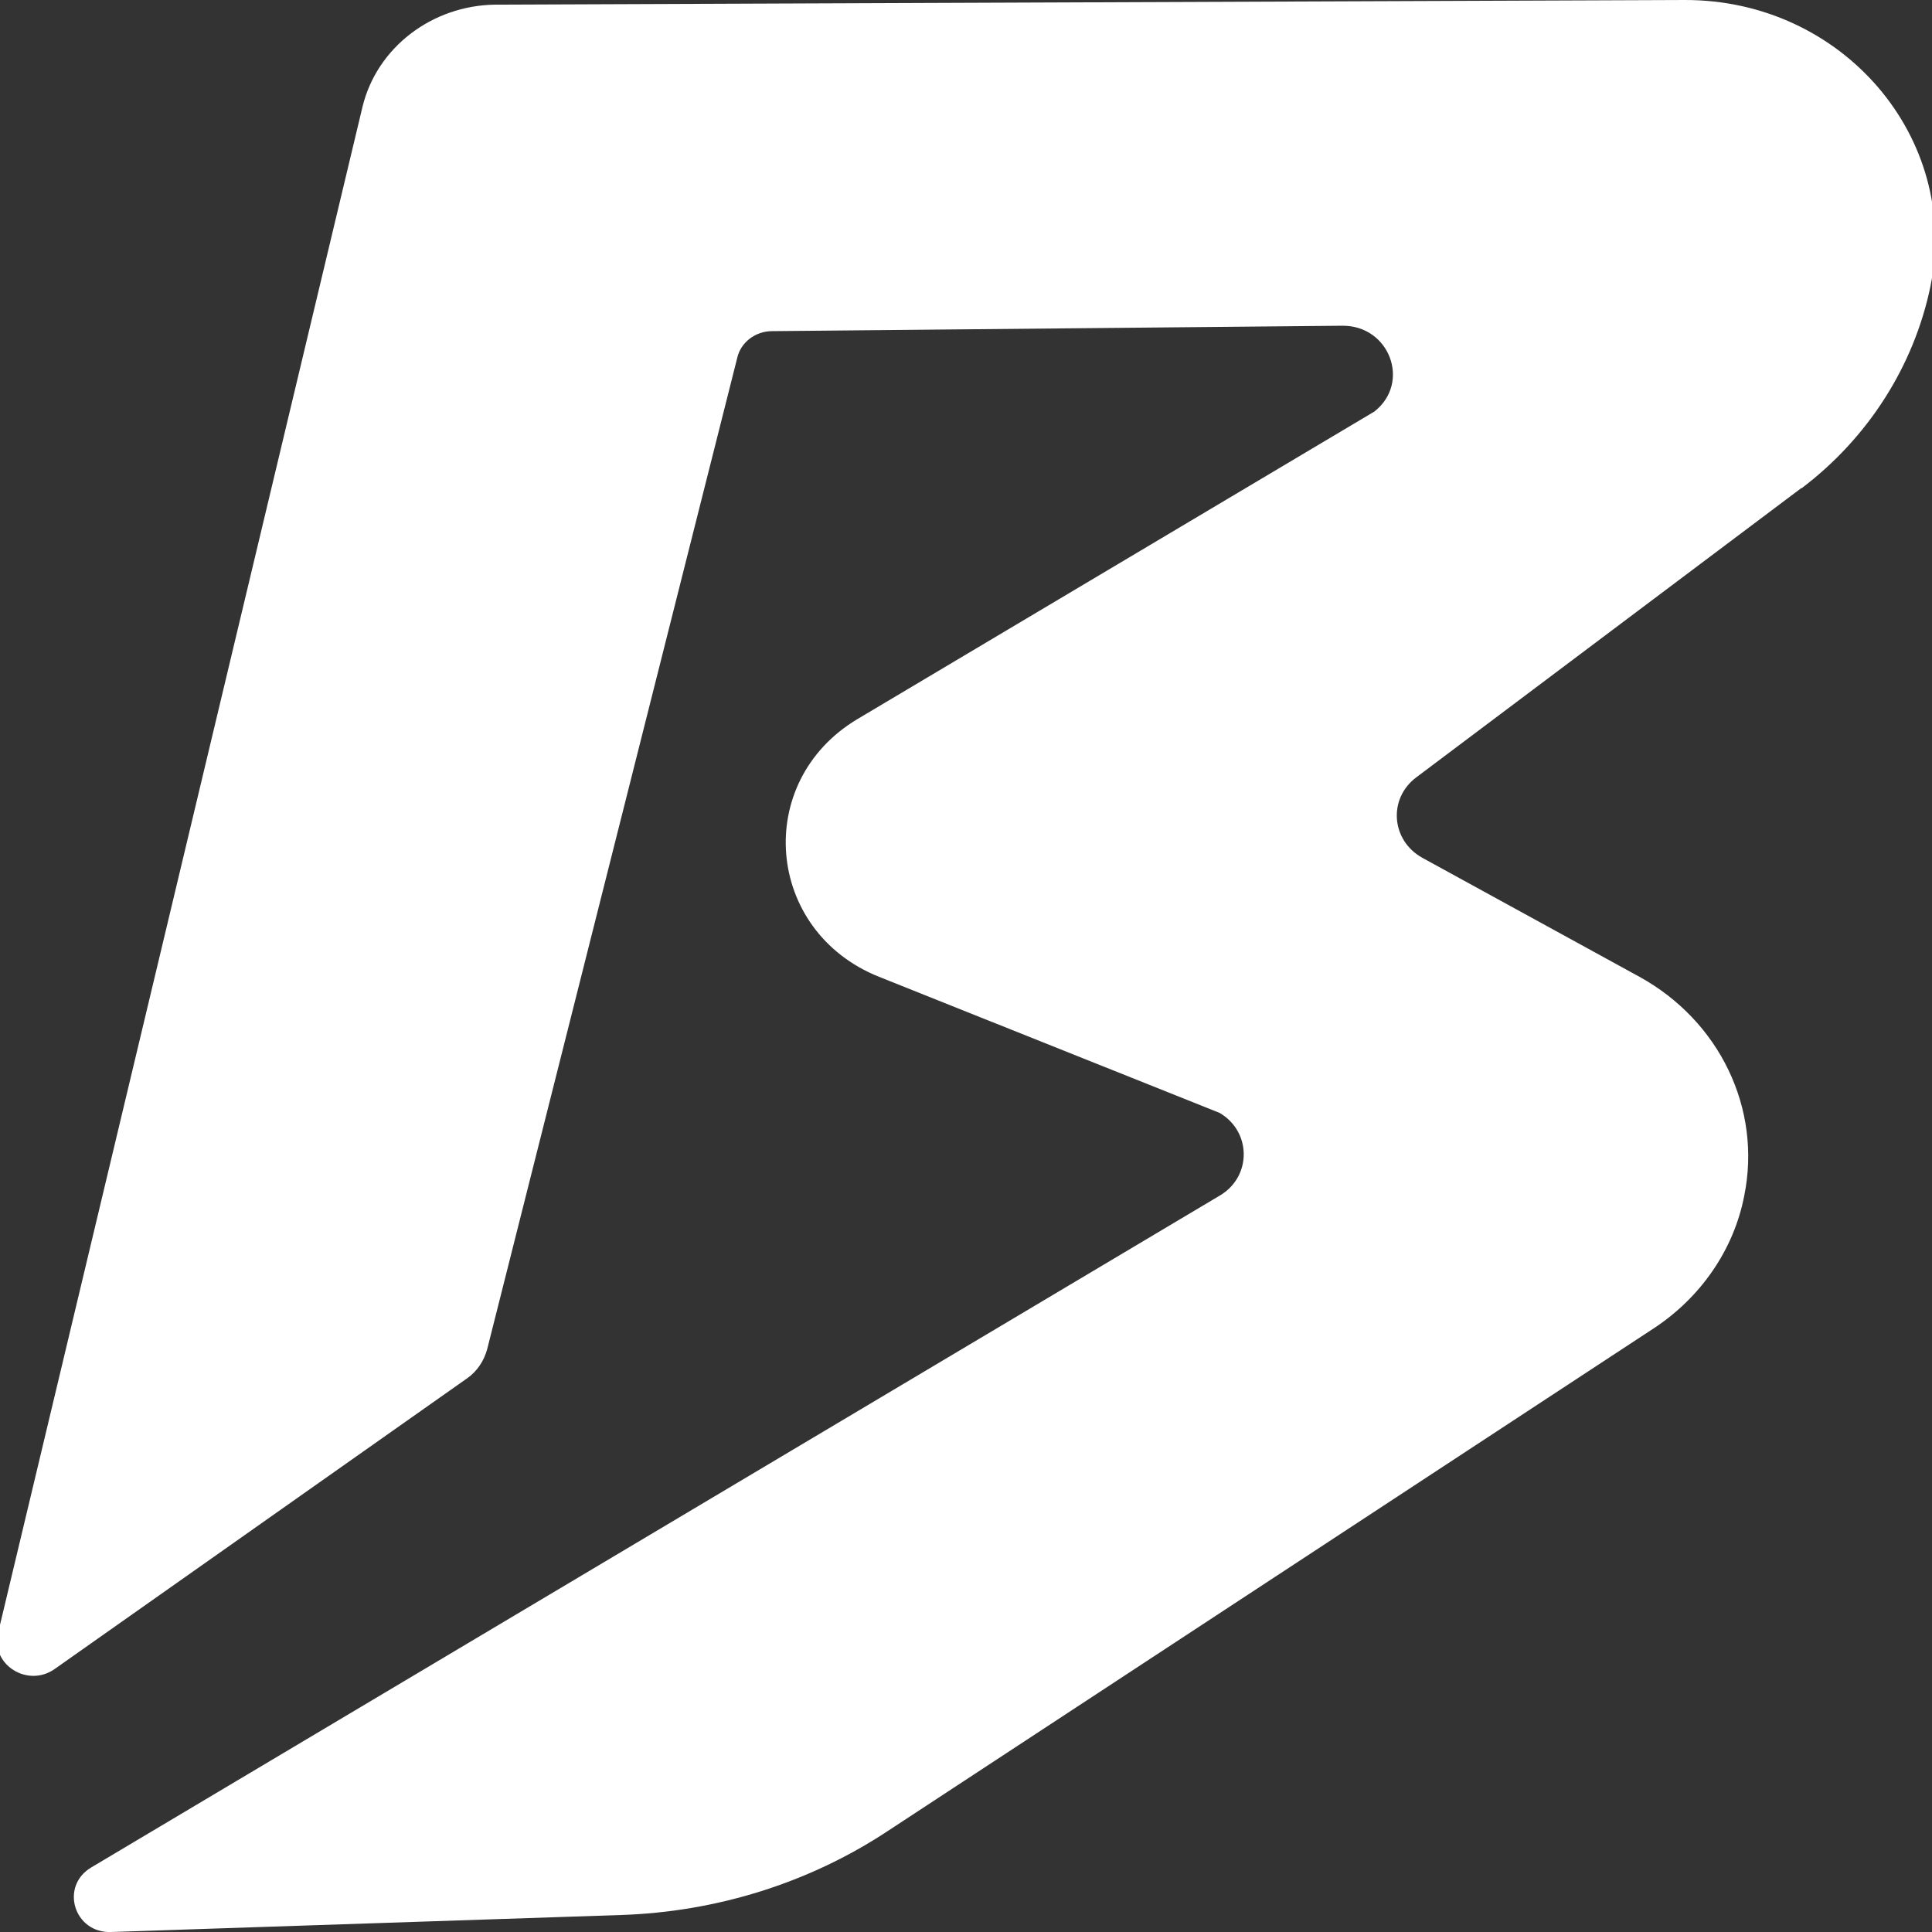 <?xml version="1.0" encoding="UTF-8"?>
<svg id="Layer_1" xmlns="http://www.w3.org/2000/svg" version="1.1" viewBox="0 0 500 500">
  <rect x="0" y="0" width="500" height="500" fill="#333333" stroke="none"/>
  <!-- Generator: Adobe Illustrator 29.1.0, SVG Export Plug-In . SVG Version: 2.1.0 Build 142)  -->
  <defs>
    <style>
      .st0 {
        fill: #fff;
      }
    </style>
  </defs>
  <path class="st0" d="M466.2,126.3l-99.7,74.9c-7.3,5.5-6.5,16.3,1.6,20.8l56.2,30.8c20.7,11.4,31.7,34.1,27.1,56.7h0c-2.7,13.9-11.2,26.2-23.3,34.2l-198.4,130.2c-20.3,13.4-44.3,20.9-69,21.7l-131.9,4.4c-9.6.4-13.4-11.8-5.2-16.7l292.1-173.9c8.3-4.9,8.2-16.6-.1-21.4l-88.1-35.2c-29.5-11.8-32.7-50.5-5.6-66.7l133.8-79.6c9.5-7.5,3.9-22.3-8.3-22.2l-147.6,1.4c-4.3,0-8.1,2.9-9,6.9l-64.7,256.5c-.8,3-2.6,5.8-5.2,7.6L14.2,431.9c-7,5-16.7-1.1-14.7-9.3L93.8,27.7c3.7-15.4,18-26.3,34.4-26.5L436,0c40.8-.1,71.4,35.6,63.6,74.1h0c-4.3,20.7-16.2,39.3-33.4,52.3h0Z"/>
</svg>